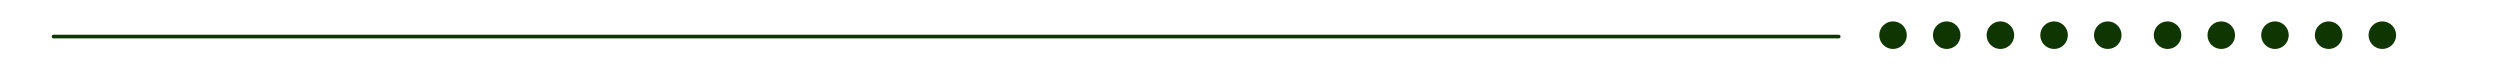 <?xml version="1.0" encoding="UTF-8"?>
<svg id="Layer_1" data-name="Layer 1" xmlns="http://www.w3.org/2000/svg" version="1.1" viewBox="0 0 11696.5 338.1">
  <defs>
    <style>
      .cls-1 {
        fill: none;
        stroke: #103600;
        stroke-linecap: round;
        stroke-miterlimit: 10;
        stroke-width: 17px;
      }

      .cls-2 {
        fill: #103600;
        stroke-width: 0px;
      }
    </style>
  </defs>
  <line class="cls-1" x1="250.5" y1="171.1" x2="8602.7" y2="171.1"/>
  <circle class="cls-2" cx="8856.7" cy="164.6" r="64.5"/>
  <circle class="cls-2" cx="9107.9" cy="164.6" r="64.5"/>
  <circle class="cls-2" cx="9359.1" cy="164.6" r="64.5"/>
  <circle class="cls-2" cx="9610.2" cy="164.6" r="64.5"/>
  <circle class="cls-2" cx="9861.4" cy="164.6" r="64.5"/>
  <circle class="cls-2" cx="10141.2" cy="164.6" r="64.5"/>
  <circle class="cls-2" cx="10392.4" cy="164.6" r="64.5"/>
  <circle class="cls-2" cx="10643.6" cy="164.6" r="64.5"/>
  <circle class="cls-2" cx="10894.8" cy="164.6" r="64.5"/>
  <circle class="cls-2" cx="11146" cy="164.6" r="64.5"/>
</svg>